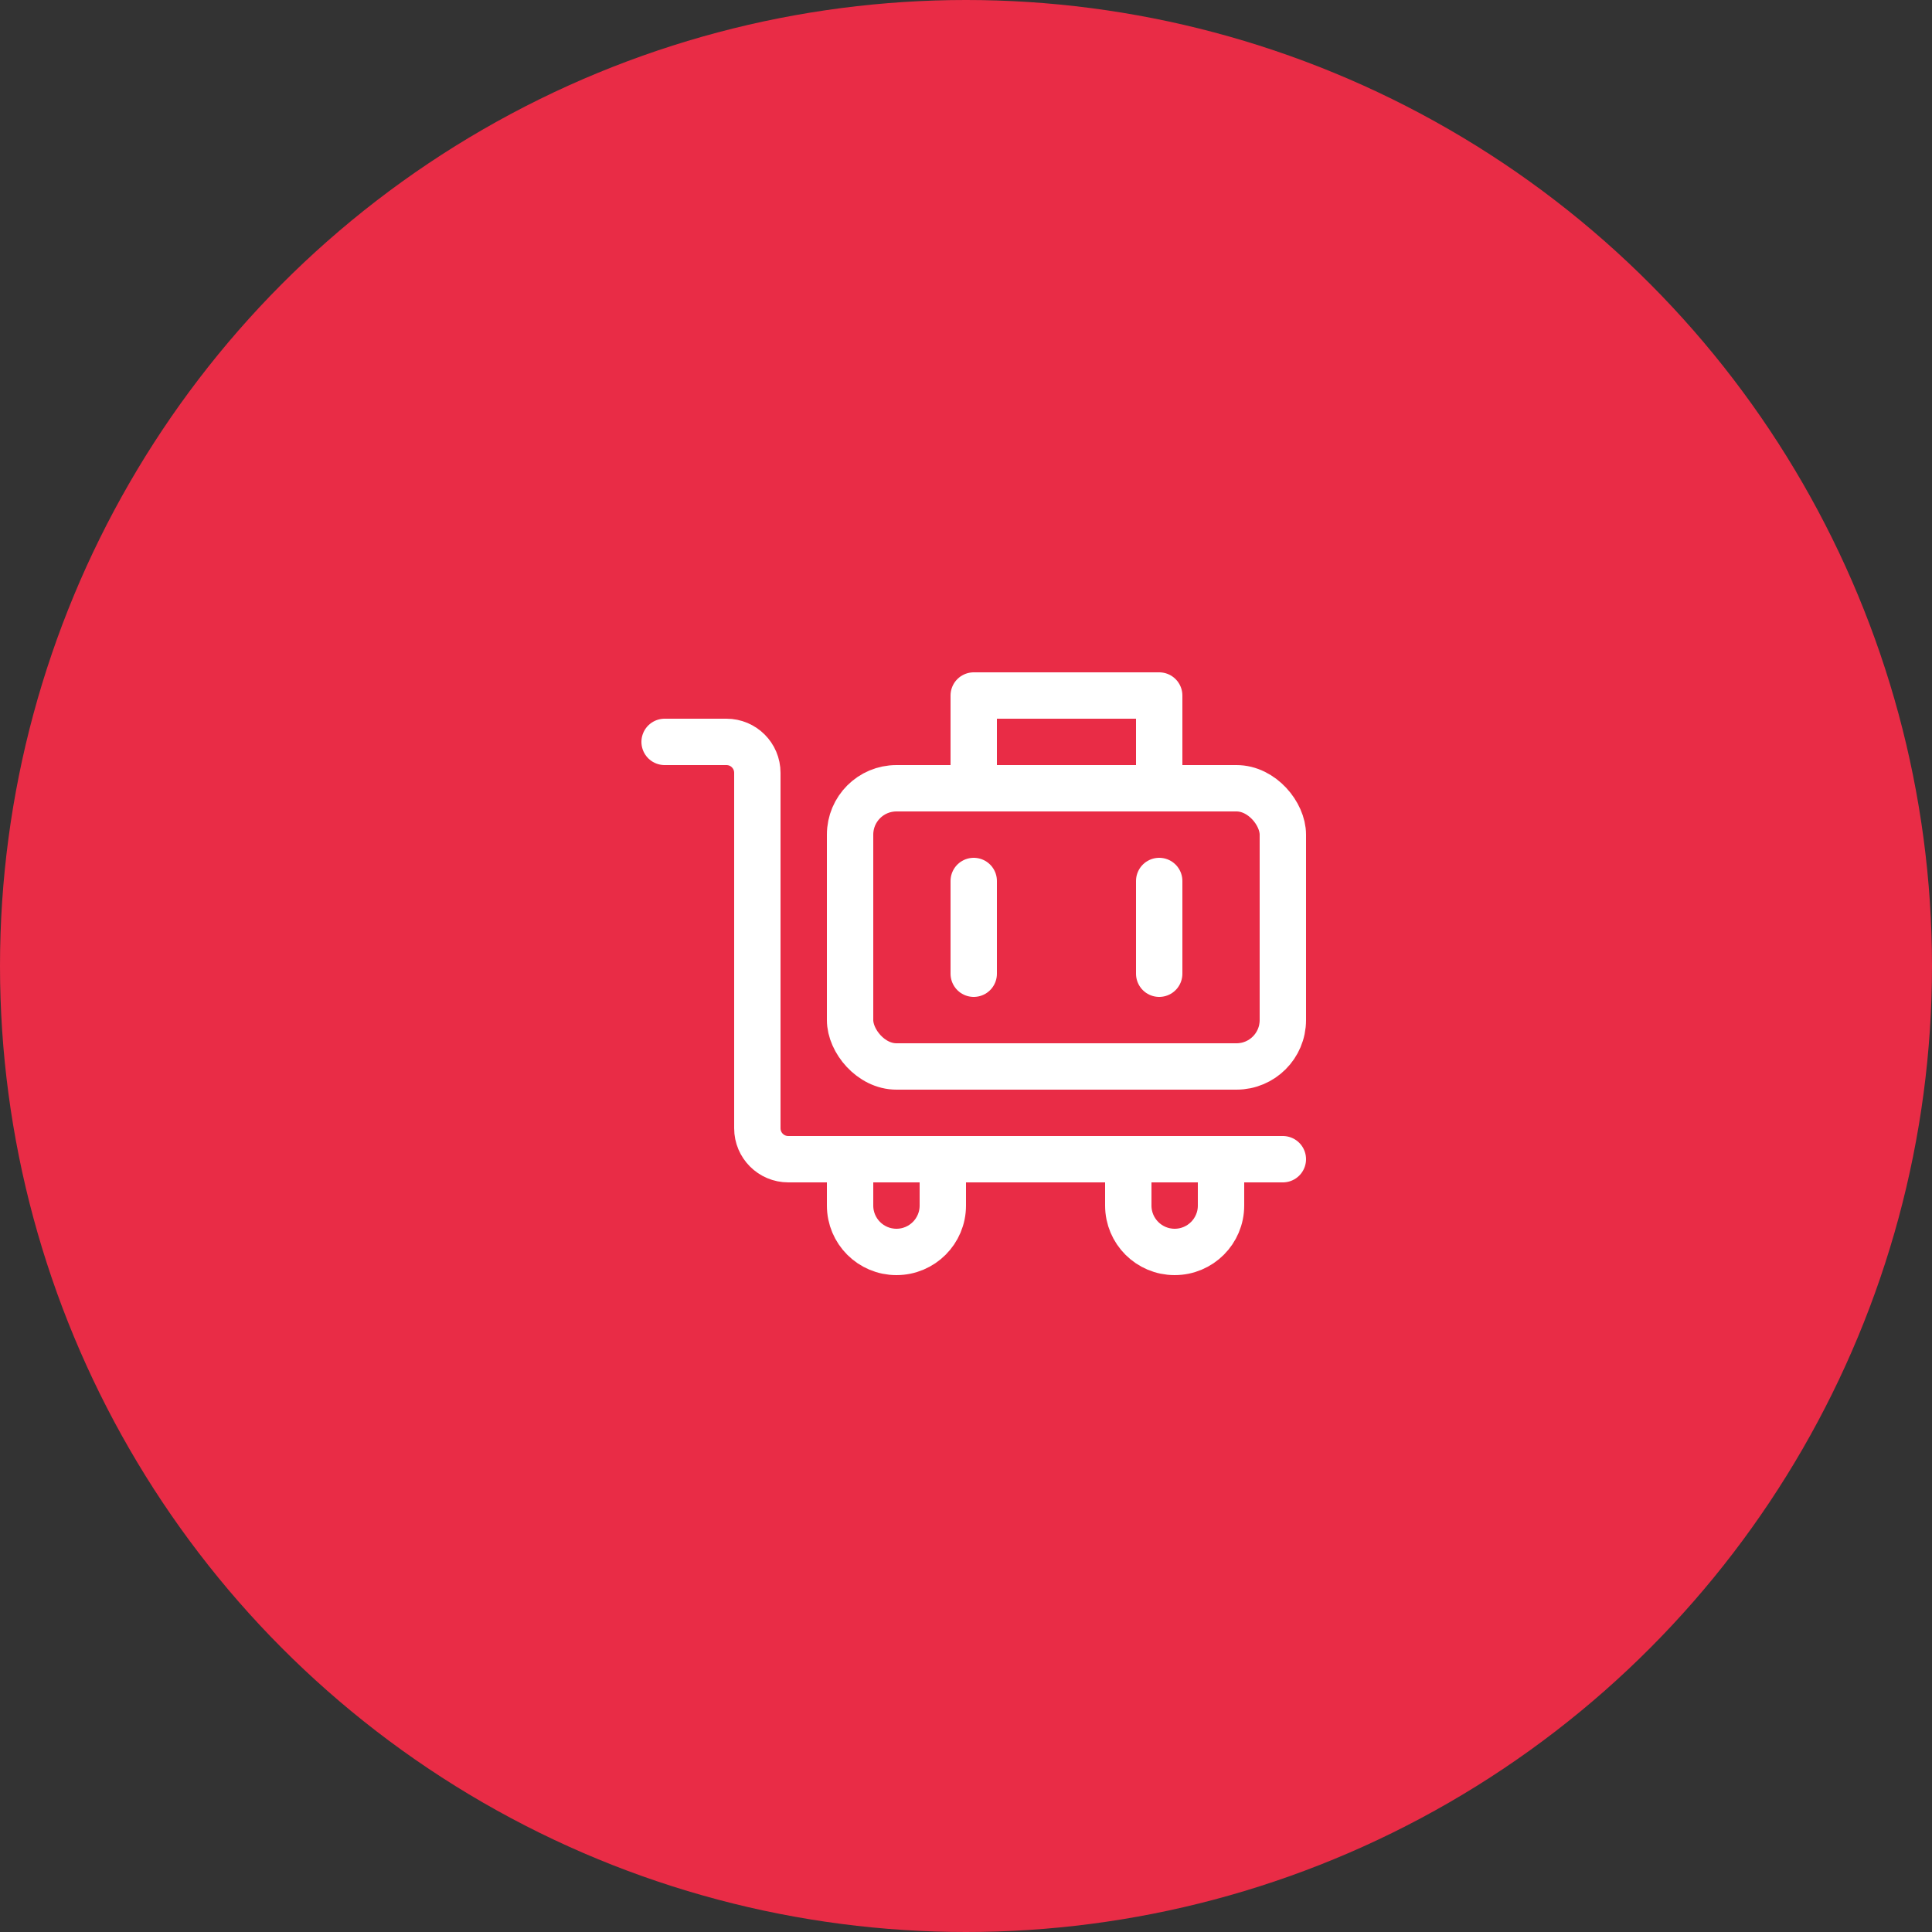 <?xml version="1.0" encoding="UTF-8"?>
<svg xmlns="http://www.w3.org/2000/svg" width="125" height="125" viewBox="0 0 125 125" fill="none">
  <rect x="0" y="0" width="125" height="125" fill="#333333" stroke="none"/>
  <circle cx="62.5" cy="62.5" r="62.5" fill="#E92C46"></circle>
  <rect x="55" y="51" width="28" height="18" rx="3" stroke="white" stroke-width="3" stroke-linejoin="round"></rect>
  <path d="M63 57V63" stroke="white" stroke-width="3" stroke-linecap="round"></path>
  <path d="M75 57V63" stroke="white" stroke-width="3" stroke-linecap="round"></path>
  <path d="M75 51V45H63V51" stroke="white" stroke-width="3" stroke-linecap="round" stroke-linejoin="round"></path>
  <path d="M83 75H51C49.895 75 49 74.105 49 73V50C49 48.895 48.105 48 47 48H43" stroke="white" stroke-width="3" stroke-linecap="round" stroke-linejoin="round"></path>
  <path d="M58 81C56.343 81 55 79.657 55 78V75H61V78C61 79.657 59.657 81 58 81Z" stroke="white" stroke-width="3" stroke-linecap="round" stroke-linejoin="round"></path>
  <path d="M76 81C74.343 81 73 79.657 73 78V75H79V78C79 79.657 77.657 81 76 81Z" stroke="white" stroke-width="3" stroke-linecap="round" stroke-linejoin="round"></path>
</svg>
